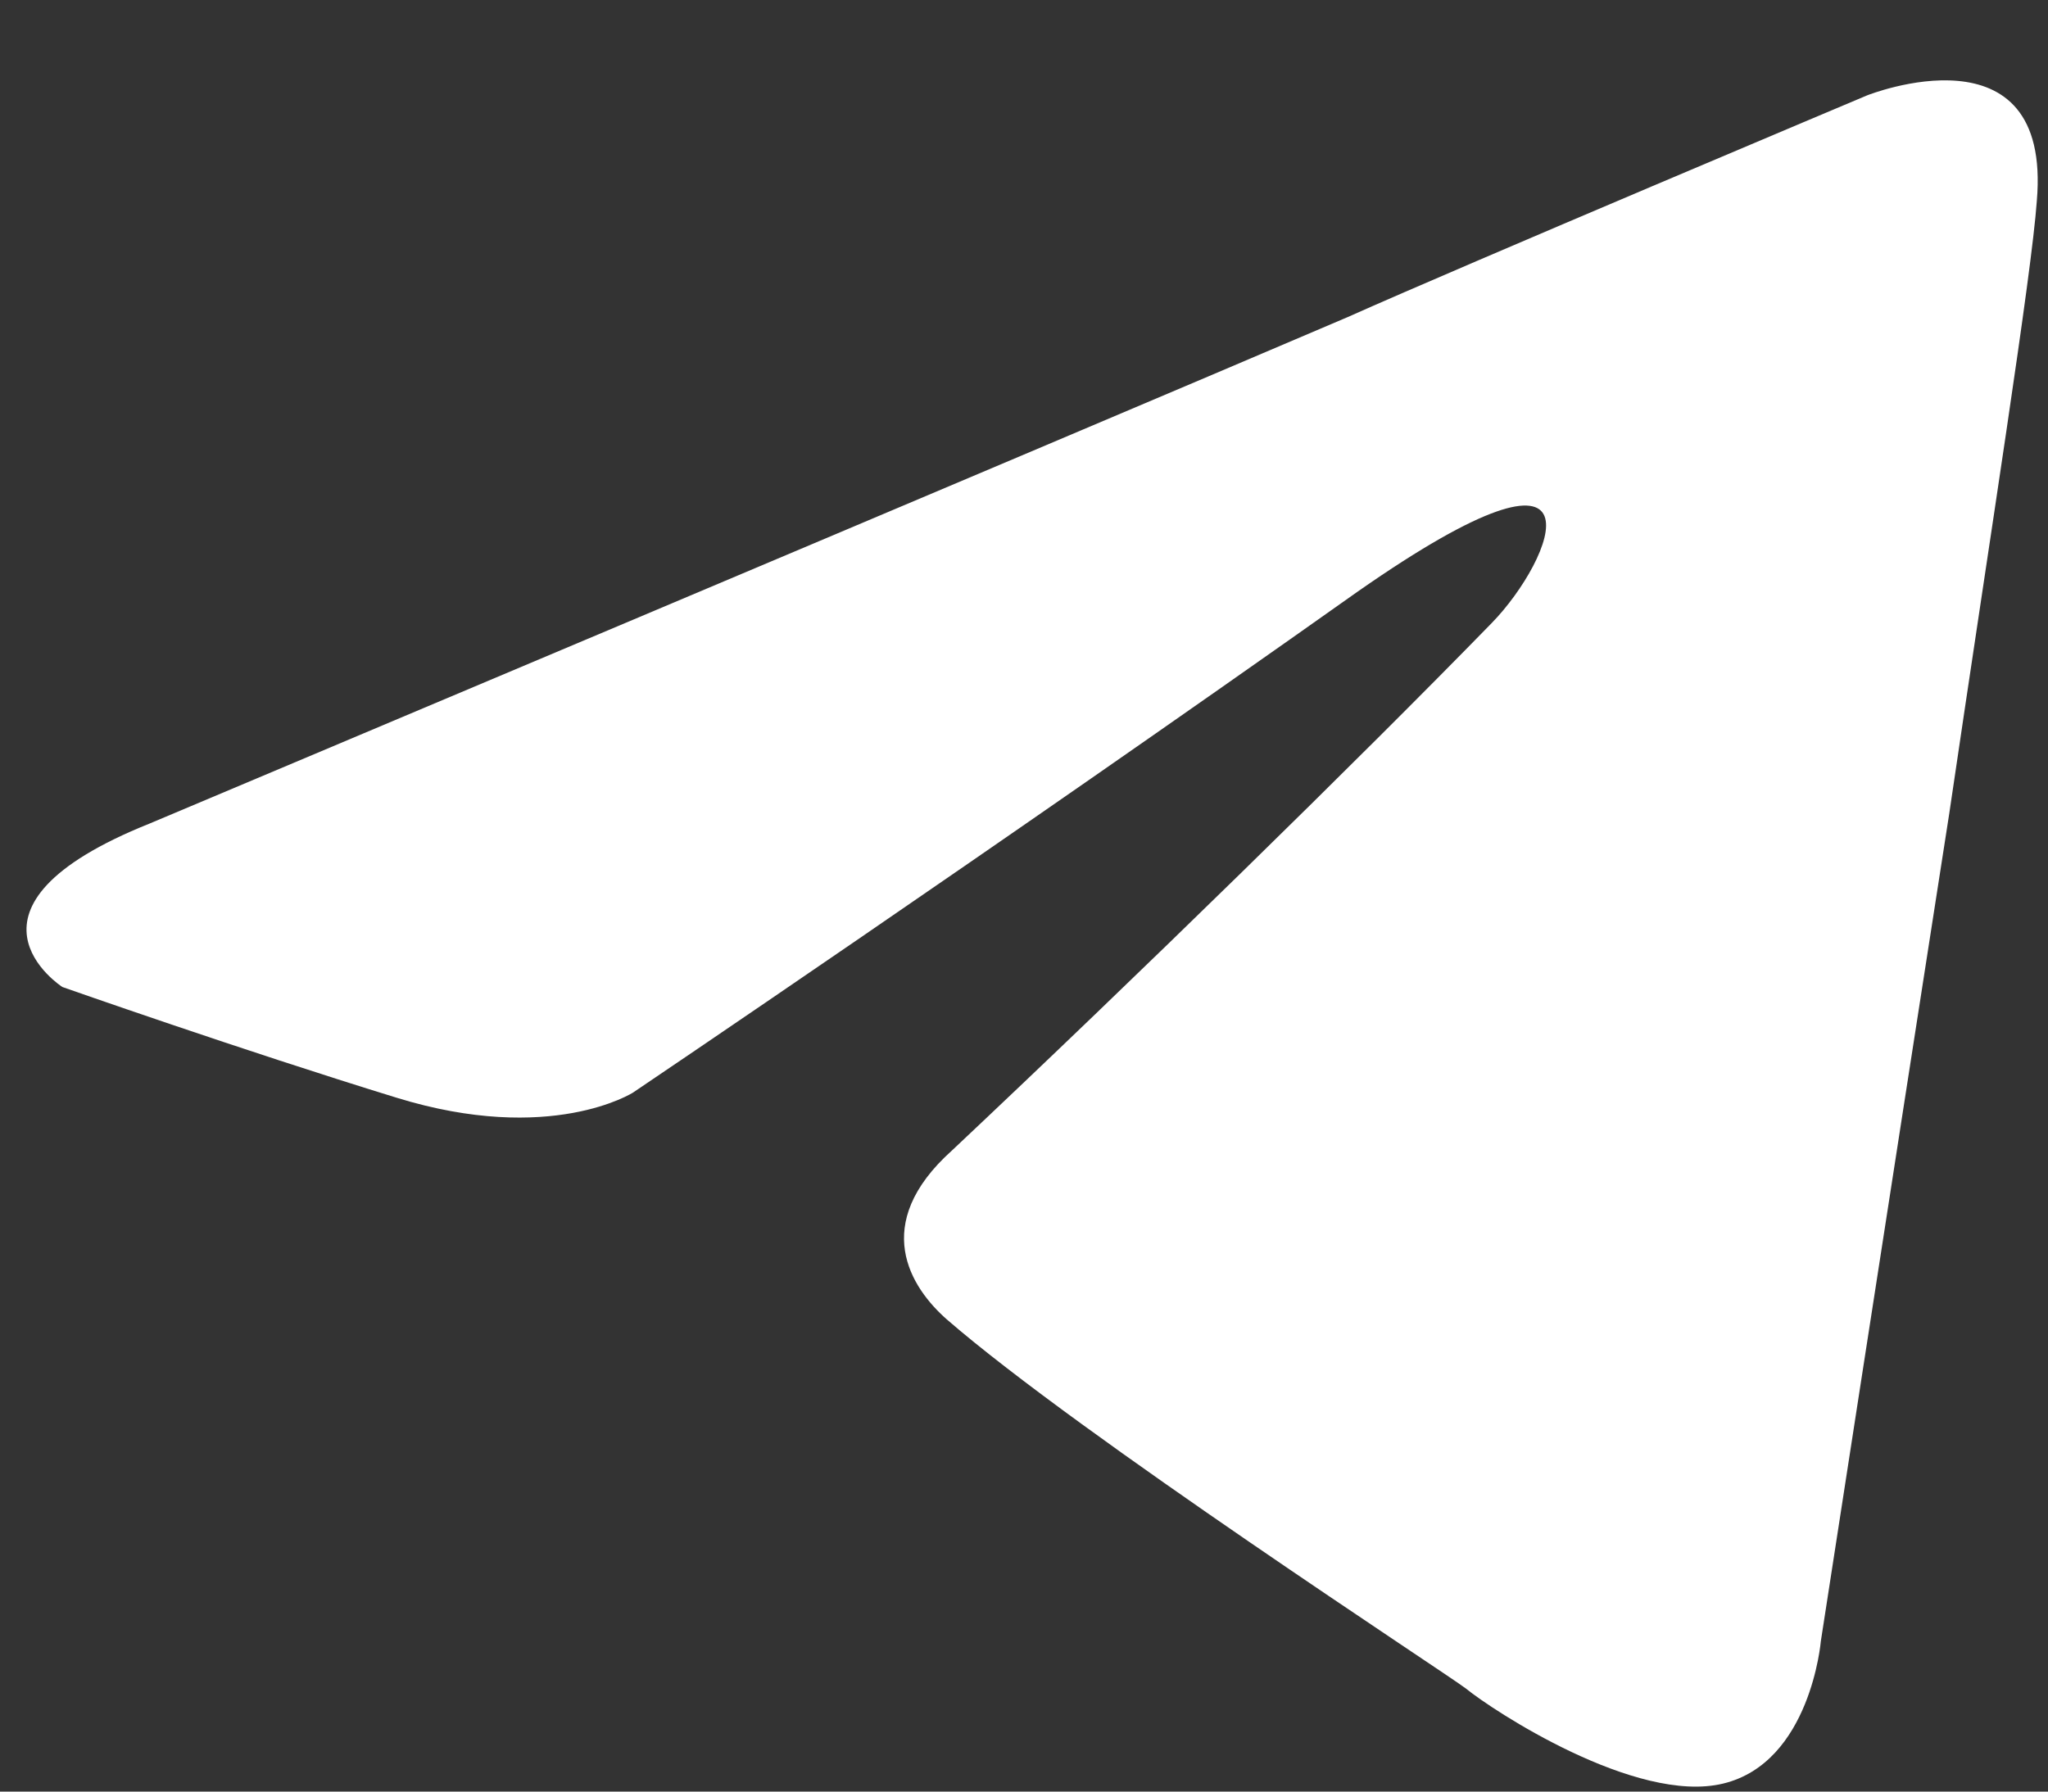 <svg width="24" height="21" viewBox="0 0 24 21" fill="none" xmlns="http://www.w3.org/2000/svg">
<rect x="0" y="0" width="24" height="21" fill="#333333" stroke="none"/>
<path id="Vector" d="M1.756 9.652C1.756 9.652 12.179 5.262 15.795 3.716C17.18 3.097 21.88 1.118 21.88 1.118C21.88 1.118 24.049 0.253 23.869 2.355C23.808 3.221 23.326 6.251 22.844 9.528C22.121 14.166 21.338 19.237 21.338 19.237C21.338 19.237 21.218 20.659 20.193 20.906C19.169 21.154 17.482 20.041 17.18 19.793C16.939 19.608 12.661 16.825 11.095 15.465C10.673 15.094 10.191 14.352 11.155 13.486C13.324 11.445 15.915 8.91 17.482 7.302C18.205 6.56 18.928 4.829 15.915 6.931C11.637 9.961 7.419 12.806 7.419 12.806C7.419 12.806 6.455 13.424 4.648 12.867C2.84 12.311 0.731 11.569 0.731 11.569C0.731 11.569 -0.715 10.641 1.756 9.652Z" fill="white"/>
</svg>
